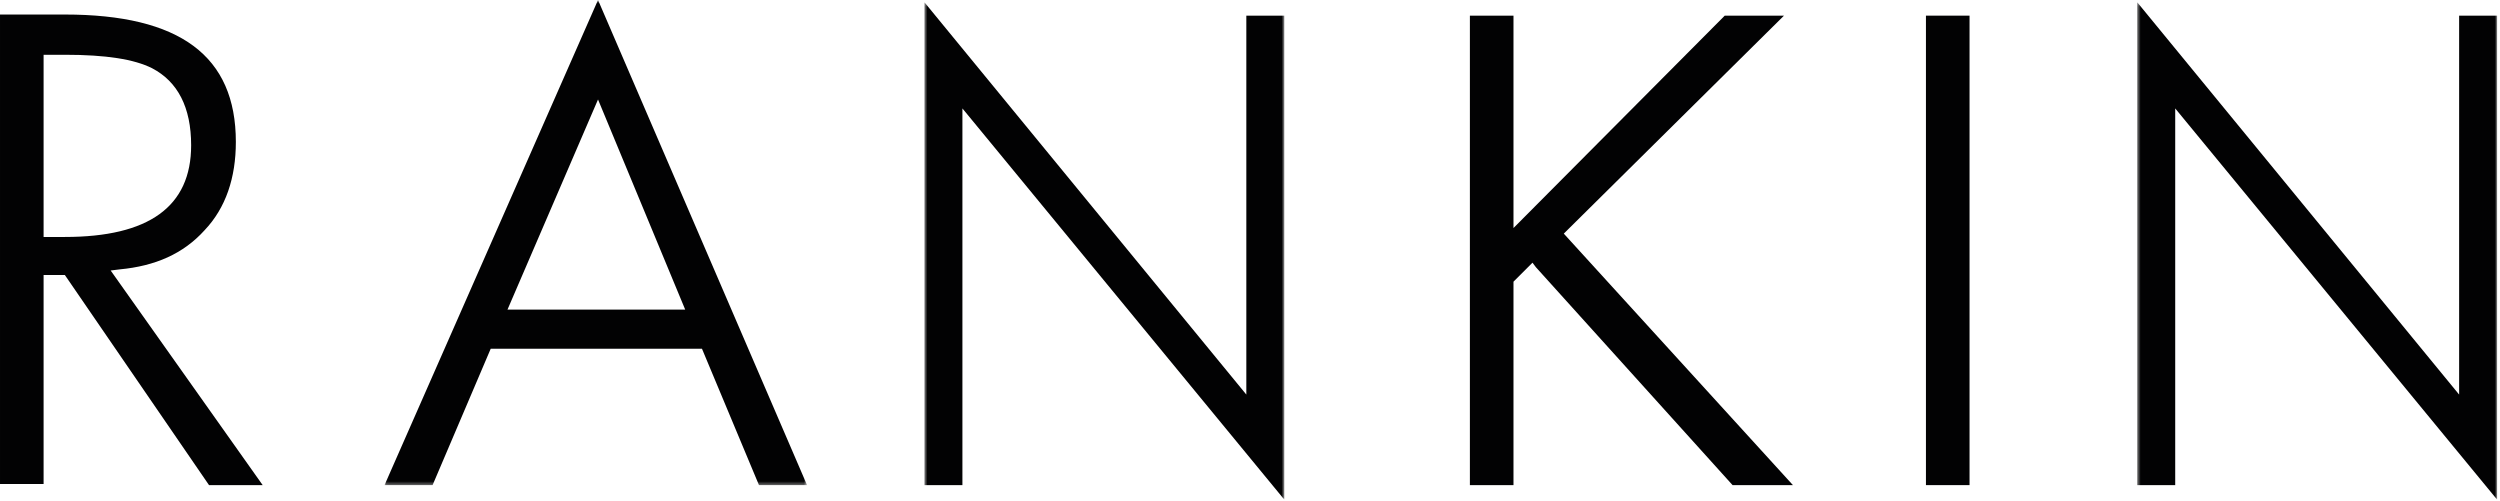 <?xml version="1.0" encoding="UTF-8"?> <svg xmlns="http://www.w3.org/2000/svg" xmlns:xlink="http://www.w3.org/1999/xlink" width="748px" height="150px" viewBox="0 0 748 150"><!-- Generator: Sketch 52.2 (67145) - http://www.bohemiancoding.com/sketch --><title>Group 16</title><desc>Created with Sketch.</desc><defs><polygon id="path-1" points="0.048 0.505 126.467 0.505 126.467 145.652 0.048 145.652"></polygon><polygon id="path-3" points="0.583 0.173 108.273 0.173 108.273 149 0.583 149"></polygon><polygon id="path-5" points="0.452 0.173 108.142 0.173 108.142 149 0.452 149"></polygon><polygon id="path-7" points="0 150.495 747.143 150.495 747.143 1 0 1"></polygon></defs><g id="Page-1" stroke="none" stroke-width="1" fill="none" fill-rule="evenodd"><g id="Group-16" transform="translate(0, -1)"><path d="M19.398,71.901 L13.043,71.901 L13.043,17.387 L19.398,17.387 C31.773,17.387 40.133,18.725 45.483,21.401 C53.176,25.414 57.19,33.106 57.19,44.477 C57.19,62.871 44.48,71.901 19.398,71.901 Z M62.541,146.147 L78.594,146.147 L33.109,81.935 L35.785,81.6 C46.487,80.597 54.849,76.918 61.203,69.894 C67.558,63.206 70.567,54.175 70.567,43.473 C70.567,17.721 53.846,5.347 19.398,5.347 L0.001,5.347 L0.001,145.813 L13.043,145.813 L13.043,83.272 L19.398,83.272 L62.541,146.147 Z" id="Fill-1" fill="#020203"></path><g id="Group-5" transform="translate(115, 0.495)"><mask id="mask-2" fill="white"><use xlink:href="#path-1"></use></mask><g id="Clip-4"></g><path d="M90.013,93.145 L36.837,93.145 L63.927,30.27 L90.013,93.145 Z M112.086,145.652 L126.467,145.652 L63.927,0.504 L0.048,145.652 L14.429,145.652 L31.82,104.85 L95.03,104.85 L112.086,145.652 Z" id="Fill-3" fill="#020203" mask="url(#mask-2)"></path></g><g id="Group-8" transform="translate(276, 1.495)"><mask id="mask-4" fill="white"><use xlink:href="#path-3"></use></mask><g id="Clip-7"></g><polygon id="Fill-6" fill="#020203" mask="url(#mask-4)" points="11.954 31.945 108.273 149 108.273 4.187 96.902 4.187 96.902 117.563 0.583 0.173 0.583 144.652 11.954 144.652"></polygon></g><g id="Group-11" transform="translate(639, 1.495)"><mask id="mask-6" fill="white"><use xlink:href="#path-5"></use></mask><g id="Clip-10"></g><polygon id="Fill-9" fill="#020203" mask="url(#mask-6)" points="11.823 31.945 108.142 149 108.142 4.187 96.771 4.187 96.771 117.563 0.452 0.173 0.452 144.652 11.823 144.652"></polygon></g><polygon id="Fill-12" fill="#020203" points="518.385 146.147 536.445 146.147 467.884 70.898 533.769 5.682 516.044 5.682 452.834 69.226 452.834 5.682 439.791 5.682 439.791 146.147 452.834 146.147 452.834 85.279 458.52 79.594 459.524 80.931"></polygon><mask id="mask-8" fill="white"><use xlink:href="#path-7"></use></mask><g id="Clip-15"></g><polygon id="Fill-14" fill="#020203" mask="url(#mask-8)" points="576.243 146.147 589.286 146.147 589.286 5.682 576.243 5.682"></polygon></g></g></svg> 